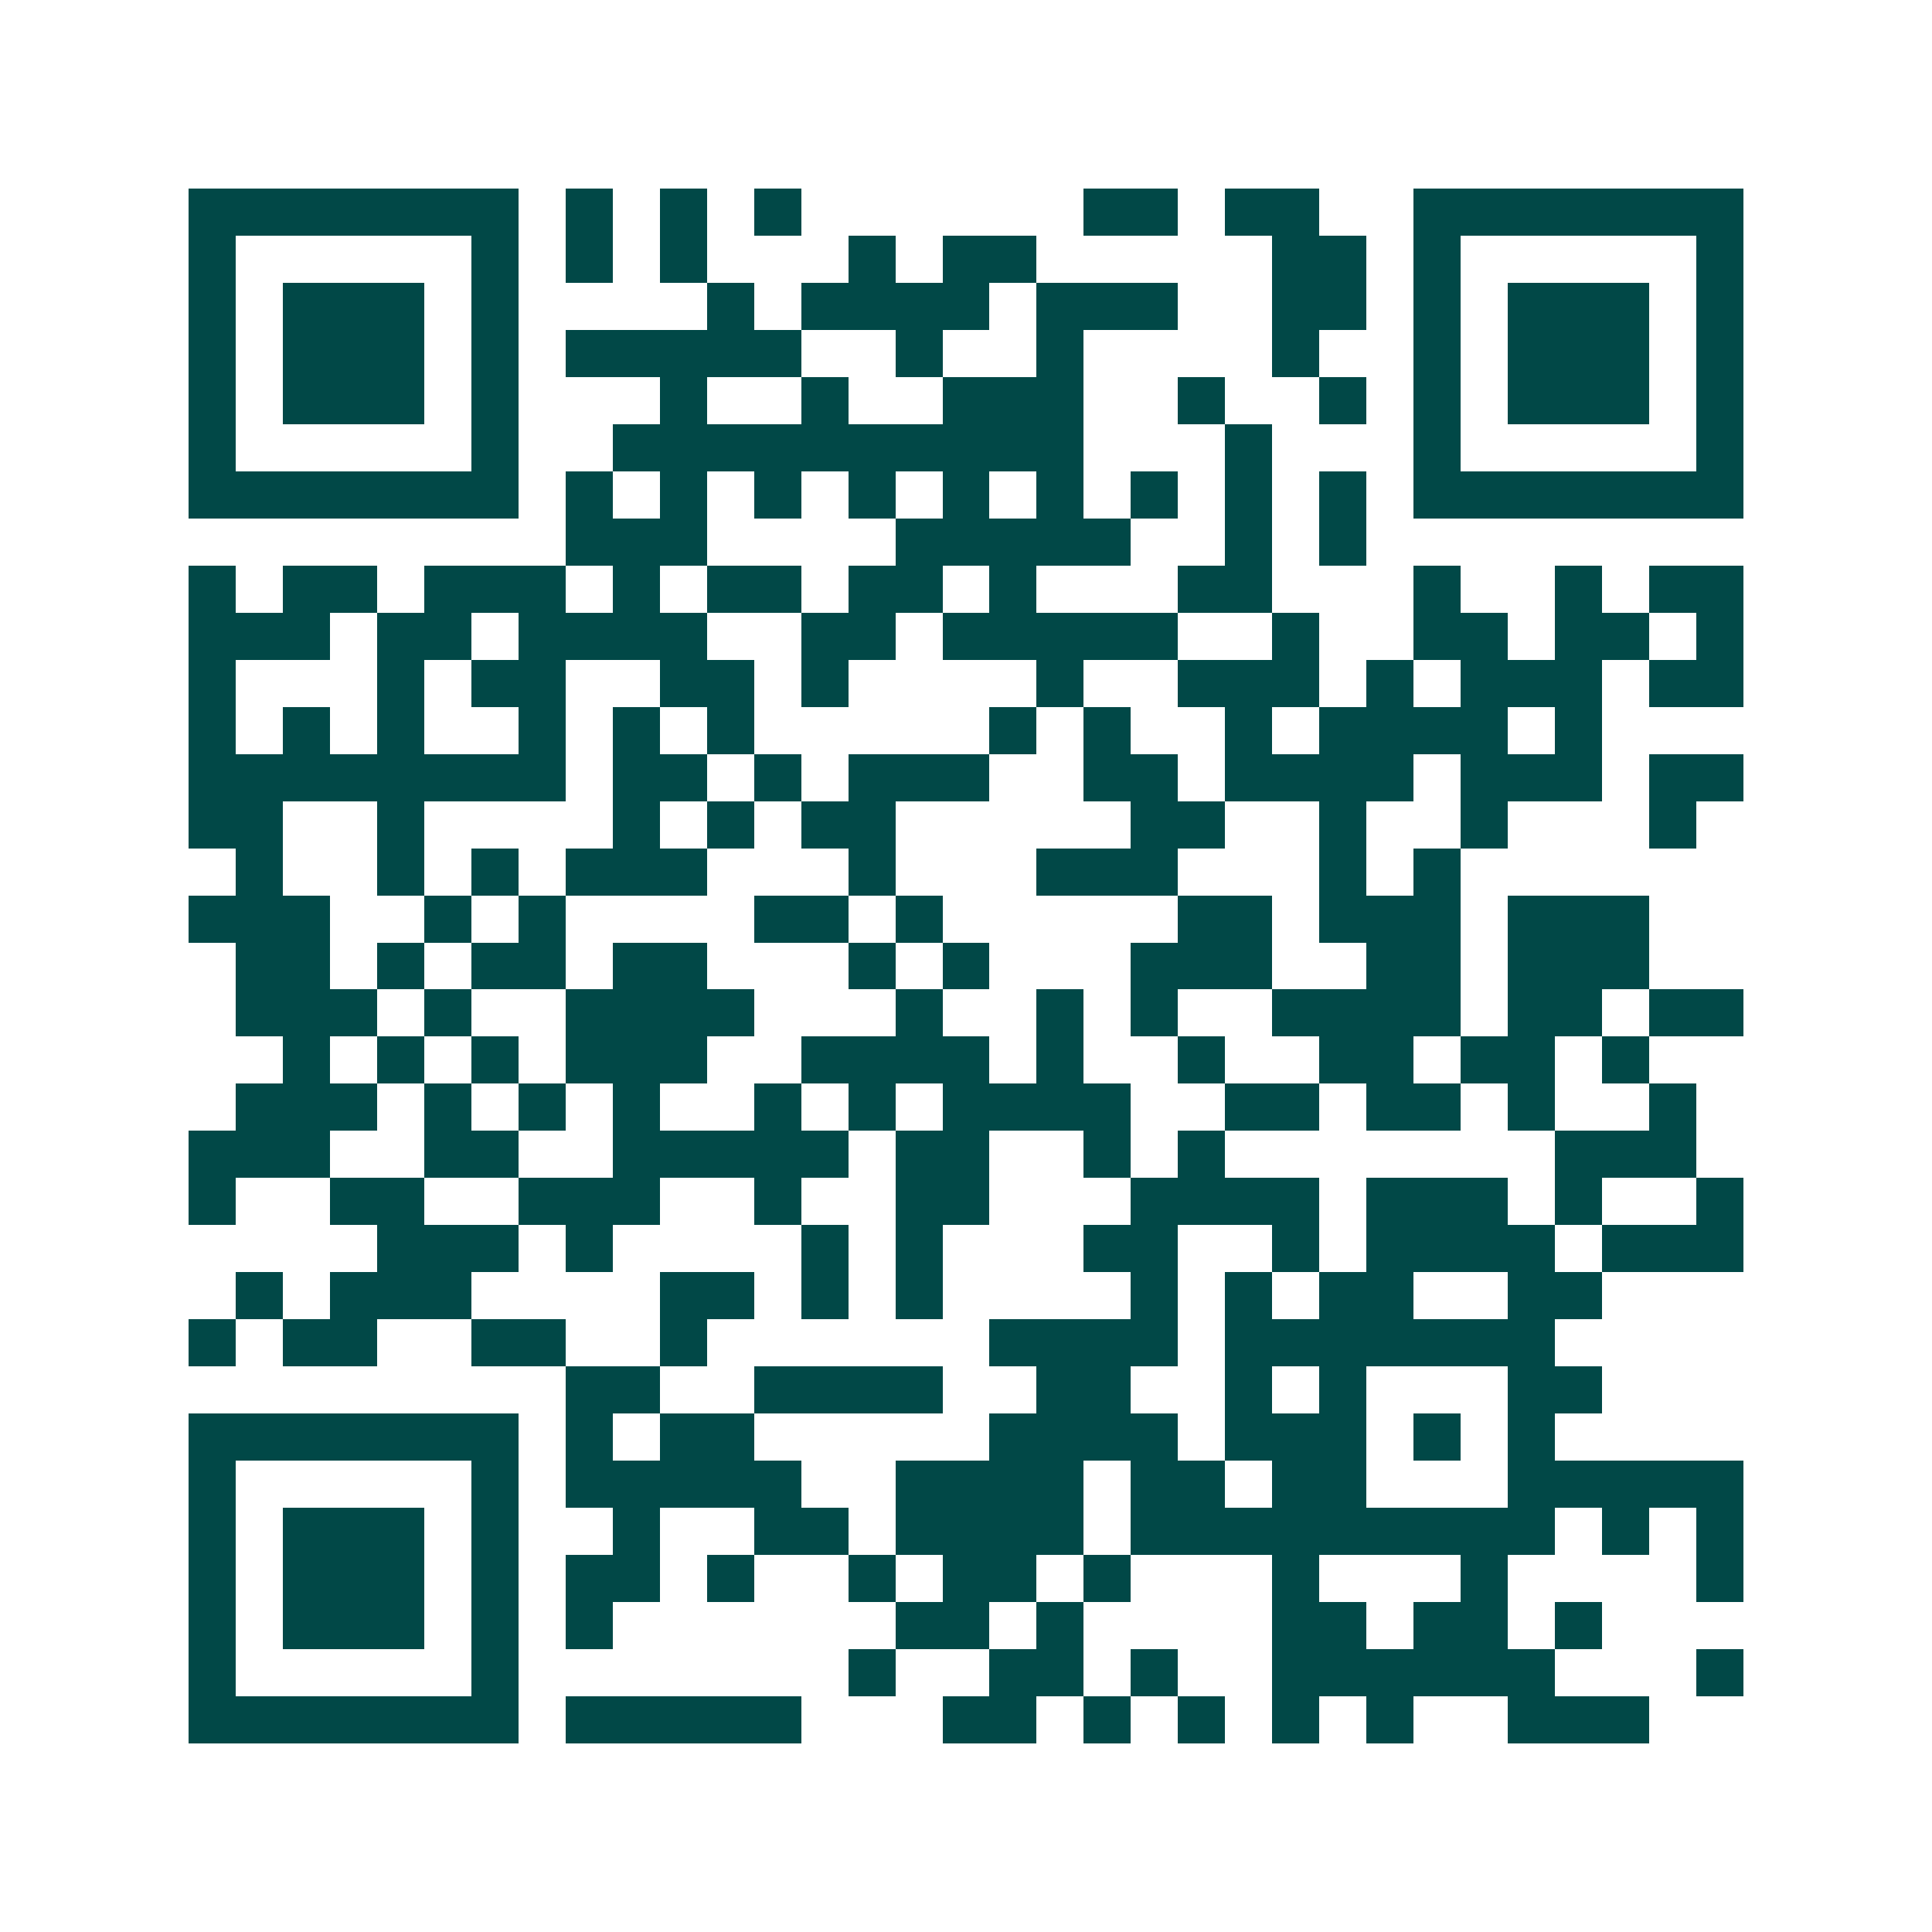 <svg xmlns="http://www.w3.org/2000/svg" width="200" height="200" viewBox="0 0 41 41" shape-rendering="crispEdges"><path fill="#ffffff" d="M0 0h41v41H0z"/><path stroke="#014847" d="M4 4.5h7m1 0h1m1 0h1m1 0h1m6 0h2m1 0h2m2 0h7M4 5.5h1m5 0h1m1 0h1m1 0h1m3 0h1m1 0h2m5 0h2m1 0h1m5 0h1M4 6.5h1m1 0h3m1 0h1m4 0h1m1 0h4m1 0h3m2 0h2m1 0h1m1 0h3m1 0h1M4 7.5h1m1 0h3m1 0h1m1 0h5m2 0h1m2 0h1m4 0h1m2 0h1m1 0h3m1 0h1M4 8.5h1m1 0h3m1 0h1m3 0h1m2 0h1m2 0h3m2 0h1m2 0h1m1 0h1m1 0h3m1 0h1M4 9.5h1m5 0h1m2 0h10m3 0h1m3 0h1m5 0h1M4 10.5h7m1 0h1m1 0h1m1 0h1m1 0h1m1 0h1m1 0h1m1 0h1m1 0h1m1 0h1m1 0h7M12 11.5h3m4 0h5m2 0h1m1 0h1M4 12.5h1m1 0h2m1 0h3m1 0h1m1 0h2m1 0h2m1 0h1m3 0h2m3 0h1m2 0h1m1 0h2M4 13.5h3m1 0h2m1 0h4m2 0h2m1 0h5m2 0h1m2 0h2m1 0h2m1 0h1M4 14.5h1m3 0h1m1 0h2m2 0h2m1 0h1m4 0h1m2 0h3m1 0h1m1 0h3m1 0h2M4 15.5h1m1 0h1m1 0h1m2 0h1m1 0h1m1 0h1m5 0h1m1 0h1m2 0h1m1 0h4m1 0h1M4 16.5h8m1 0h2m1 0h1m1 0h3m2 0h2m1 0h4m1 0h3m1 0h2M4 17.5h2m2 0h1m4 0h1m1 0h1m1 0h2m5 0h2m2 0h1m2 0h1m3 0h1M5 18.5h1m2 0h1m1 0h1m1 0h3m3 0h1m3 0h3m3 0h1m1 0h1M4 19.5h3m2 0h1m1 0h1m4 0h2m1 0h1m5 0h2m1 0h3m1 0h3M5 20.5h2m1 0h1m1 0h2m1 0h2m3 0h1m1 0h1m3 0h3m2 0h2m1 0h3M5 21.5h3m1 0h1m2 0h4m3 0h1m2 0h1m1 0h1m2 0h4m1 0h2m1 0h2M6 22.5h1m1 0h1m1 0h1m1 0h3m2 0h4m1 0h1m2 0h1m2 0h2m1 0h2m1 0h1M5 23.5h3m1 0h1m1 0h1m1 0h1m2 0h1m1 0h1m1 0h4m2 0h2m1 0h2m1 0h1m2 0h1M4 24.5h3m2 0h2m2 0h5m1 0h2m2 0h1m1 0h1m7 0h3M4 25.5h1m2 0h2m2 0h3m2 0h1m2 0h2m3 0h4m1 0h3m1 0h1m2 0h1M8 26.5h3m1 0h1m4 0h1m1 0h1m3 0h2m2 0h1m1 0h4m1 0h3M5 27.5h1m1 0h3m4 0h2m1 0h1m1 0h1m4 0h1m1 0h1m1 0h2m2 0h2M4 28.5h1m1 0h2m2 0h2m2 0h1m6 0h4m1 0h7M12 29.5h2m2 0h4m2 0h2m2 0h1m1 0h1m3 0h2M4 30.5h7m1 0h1m1 0h2m5 0h4m1 0h3m1 0h1m1 0h1M4 31.5h1m5 0h1m1 0h5m2 0h4m1 0h2m1 0h2m3 0h5M4 32.5h1m1 0h3m1 0h1m2 0h1m2 0h2m1 0h4m1 0h9m1 0h1m1 0h1M4 33.5h1m1 0h3m1 0h1m1 0h2m1 0h1m2 0h1m1 0h2m1 0h1m3 0h1m3 0h1m4 0h1M4 34.5h1m1 0h3m1 0h1m1 0h1m6 0h2m1 0h1m4 0h2m1 0h2m1 0h1M4 35.5h1m5 0h1m7 0h1m2 0h2m1 0h1m2 0h6m3 0h1M4 36.5h7m1 0h5m3 0h2m1 0h1m1 0h1m1 0h1m1 0h1m2 0h3"/></svg>
